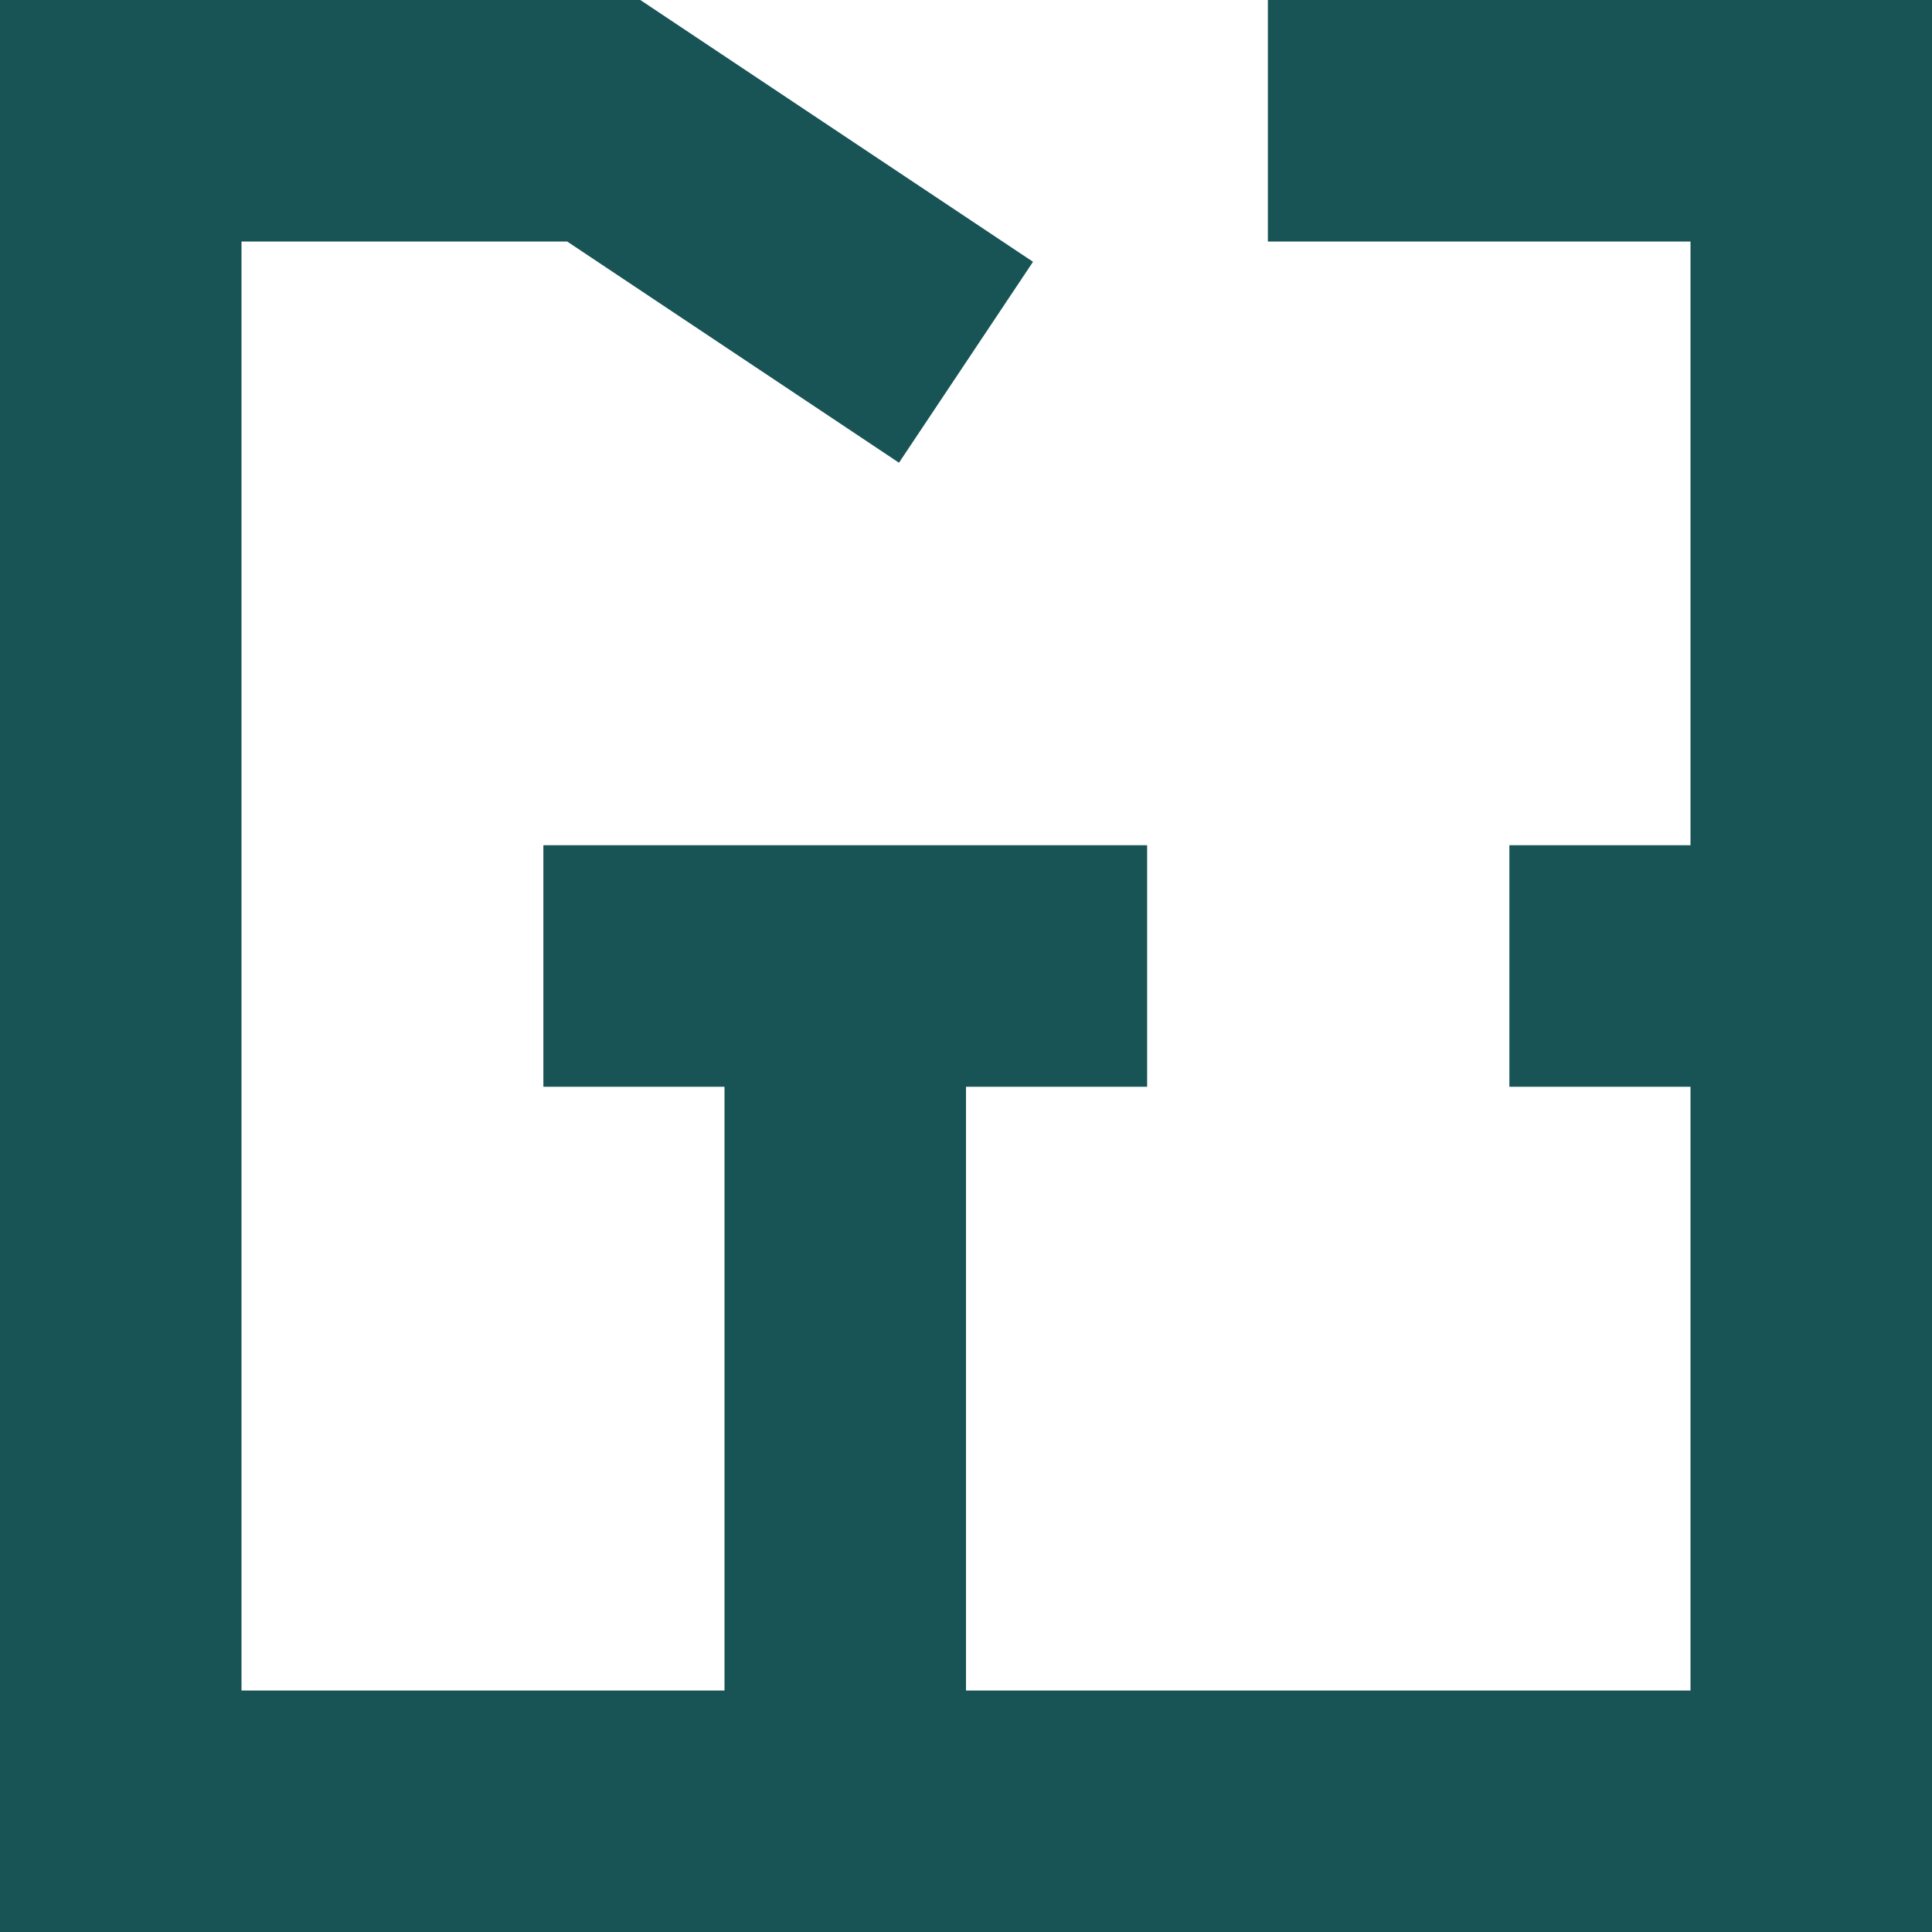 <svg width="16" height="16" viewBox="0 0 16 16" fill="none" xmlns="http://www.w3.org/2000/svg">
<path fill-rule="evenodd" clip-rule="evenodd" d="M0 0H5.303L8.555 2.168L7.445 3.832L4.697 2H2V14H6V9H4.5V7H9.5V9H8V14H14V9H12.5V7H14V2H10.5V0H16V16H0V0Z" fill="#185355"/>
</svg>

